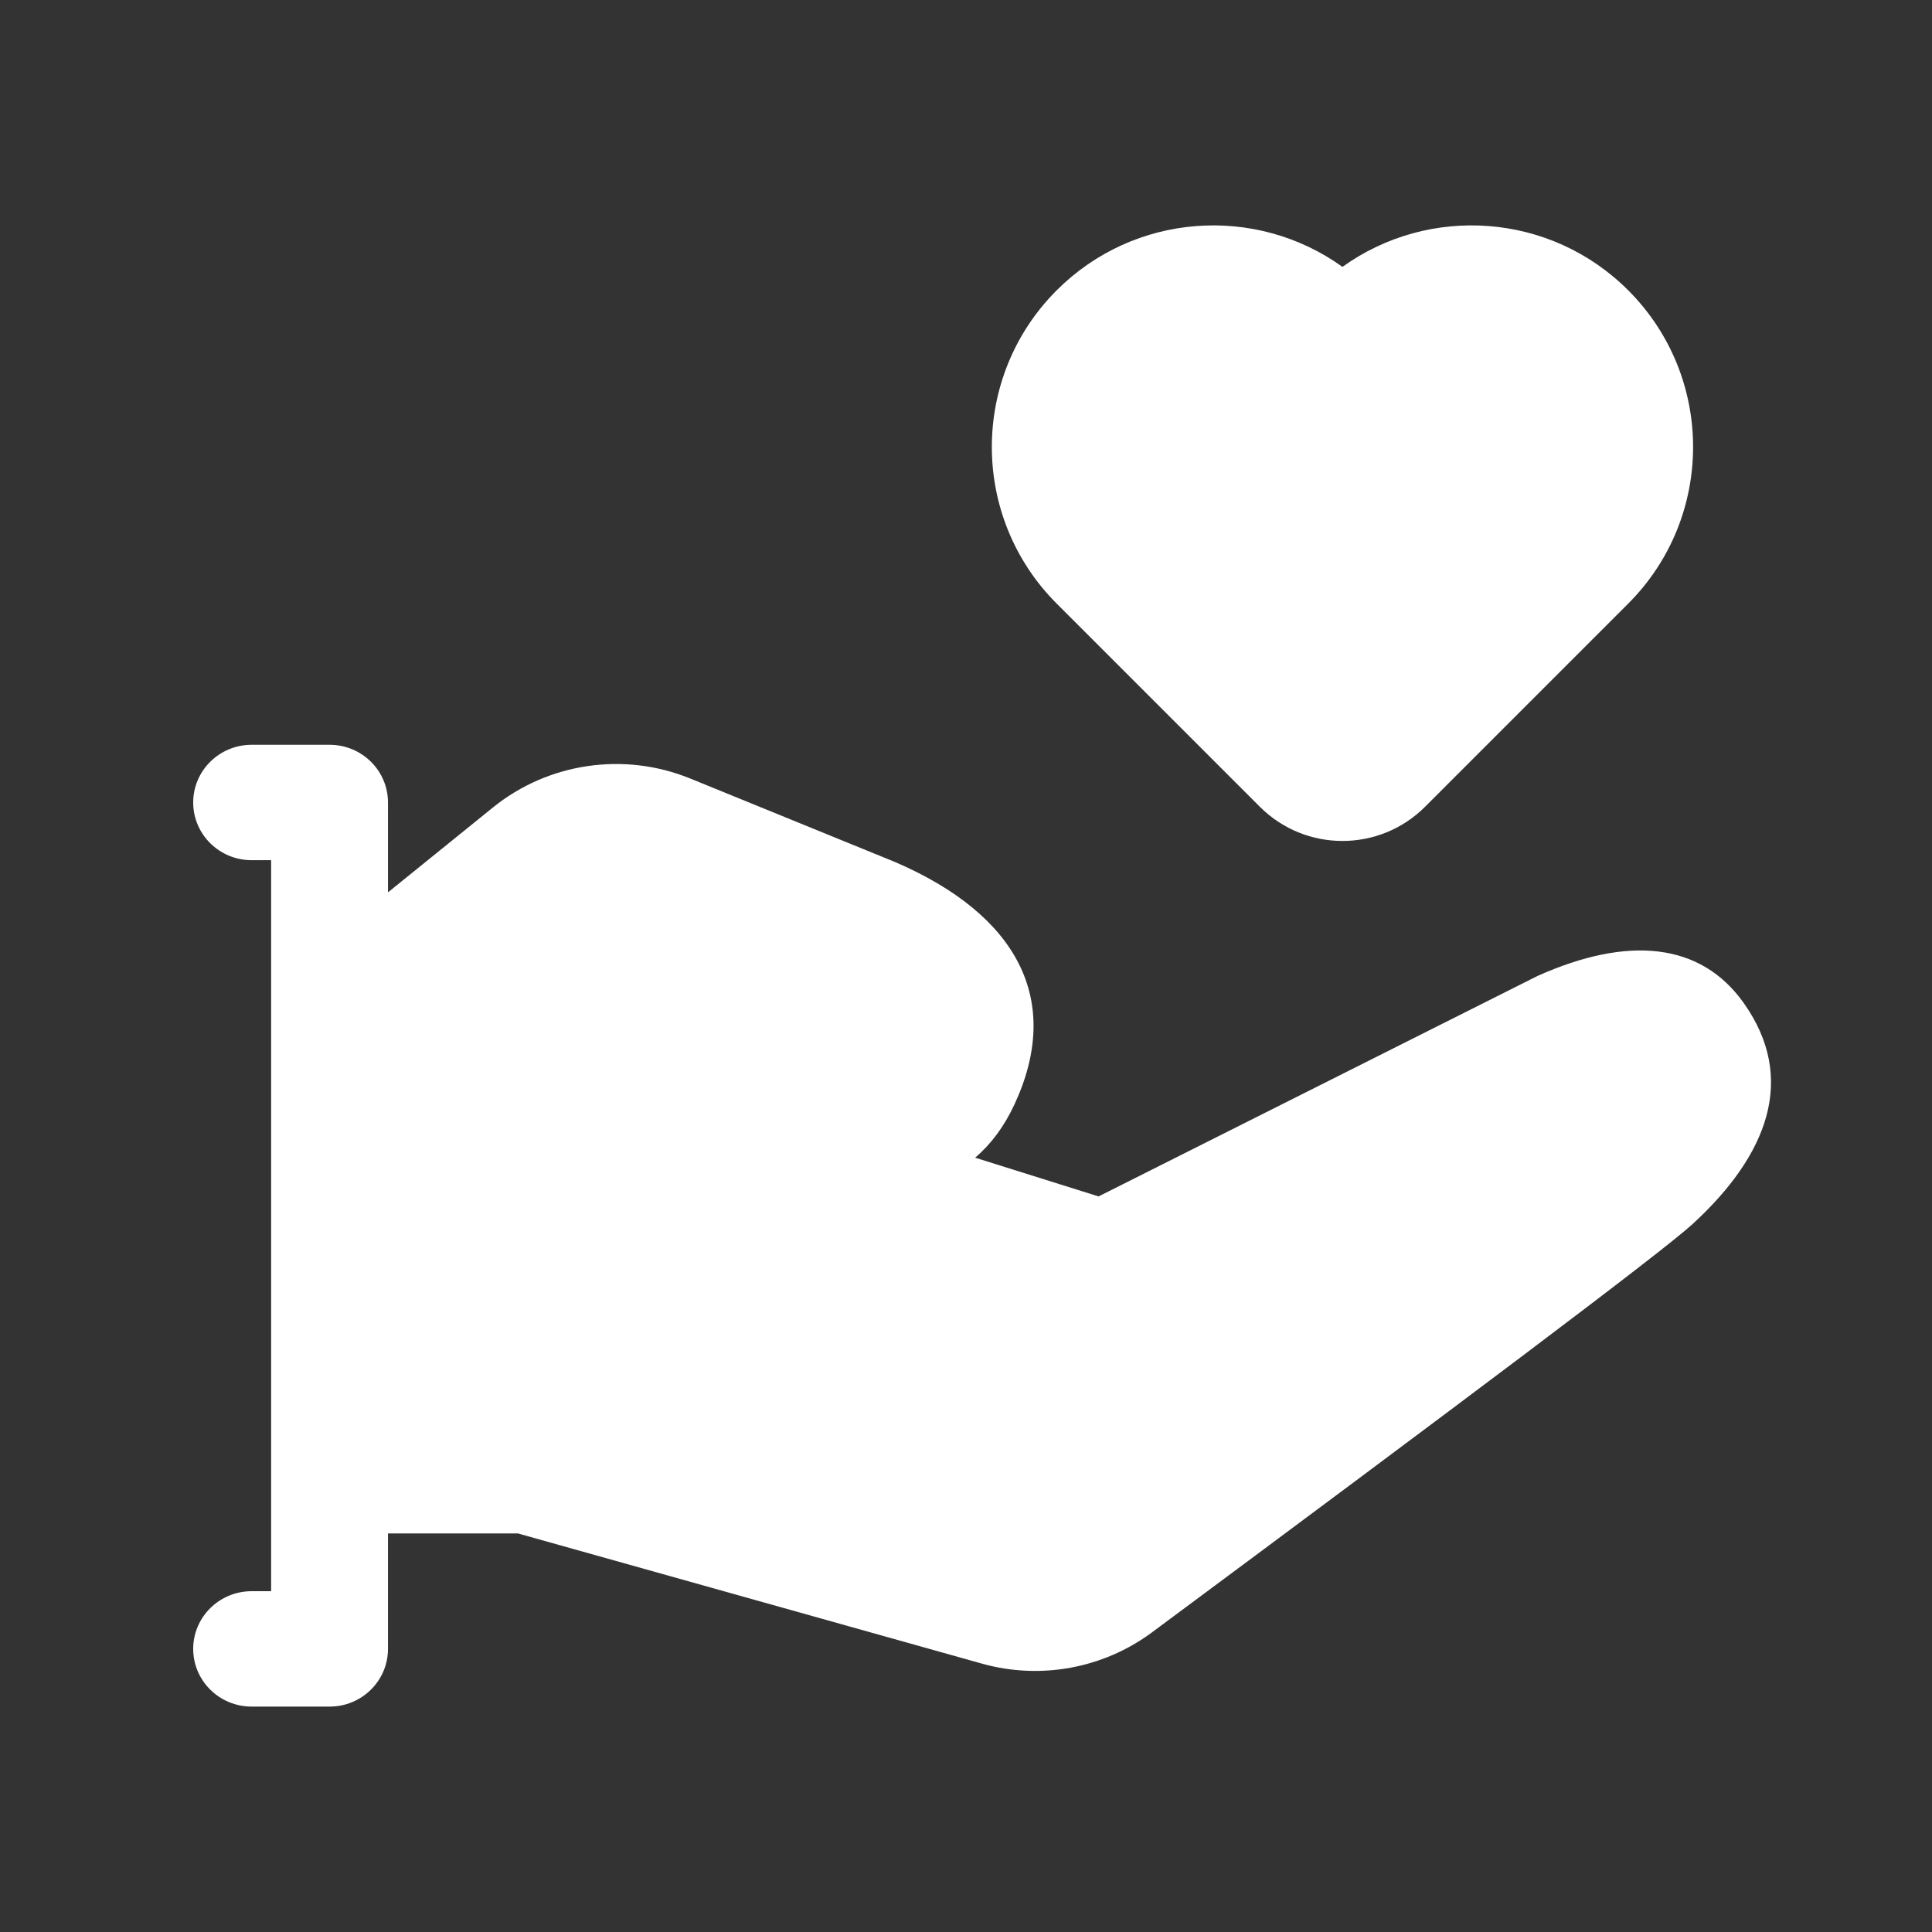 <?xml version="1.0" encoding="UTF-8"?>
<svg width="60px" height="60px" viewBox="0 0 60 60" version="1.1" xmlns="http://www.w3.org/2000/svg" xmlns:xlink="http://www.w3.org/1999/xlink">
    <rect x="0" y="0" width="60" height="60" fill="#333333" stroke="none"/>
    <title>Artboard</title>
    <g id="Artboard" stroke="none" stroke-width="1" fill="none" fill-rule="evenodd">
        <g id="iconspace_Donation_25px" transform="translate(5.5, 6.5)" fill="#FFFFFF" fill-rule="nonzero">
            <path d="M6.549,41.123 L6.549,44.708 C6.549,45.698 5.737,46.5 4.735,46.5 L2.315,46.5 C1.313,46.5 0.5,45.698 0.5,44.708 C0.5,43.718 1.313,42.916 2.315,42.916 L2.92,42.916 L2.92,20.214 L2.315,20.214 C1.313,20.214 0.5,19.412 0.5,18.422 C0.5,17.432 1.313,16.63 2.315,16.63 L4.735,16.63 C5.737,16.63 6.549,17.432 6.549,18.422 L6.549,21.213 L9.806,18.579 C11.527,17.186 13.884,16.84 15.94,17.679 L22.288,20.267 C26.12,21.915 27.507,24.576 26.002,27.805 C25.686,28.484 25.278,29.032 24.784,29.453 L28.617,30.656 L42.249,23.809 C45.052,22.556 47.314,22.758 48.655,24.652 C50.314,26.995 49.397,29.372 47.069,31.51 C46.108,32.392 39.766,37.15 30.275,44.195 C28.764,45.316 26.81,45.675 24.993,45.165 L10.588,41.123 L6.549,41.123 Z M45.065,2.515 C47.752,5.202 47.752,9.559 45.065,12.246 L38.758,18.554 C37.34,19.971 35.042,19.971 33.625,18.554 L27.317,12.246 C24.631,9.559 24.631,5.202 27.317,2.515 C29.735,0.098 33.503,-0.145 36.191,1.788 C38.88,-0.145 42.648,0.098 45.065,2.515 Z" id="Combined-Shape"></path>
        </g>
    </g>
</svg>